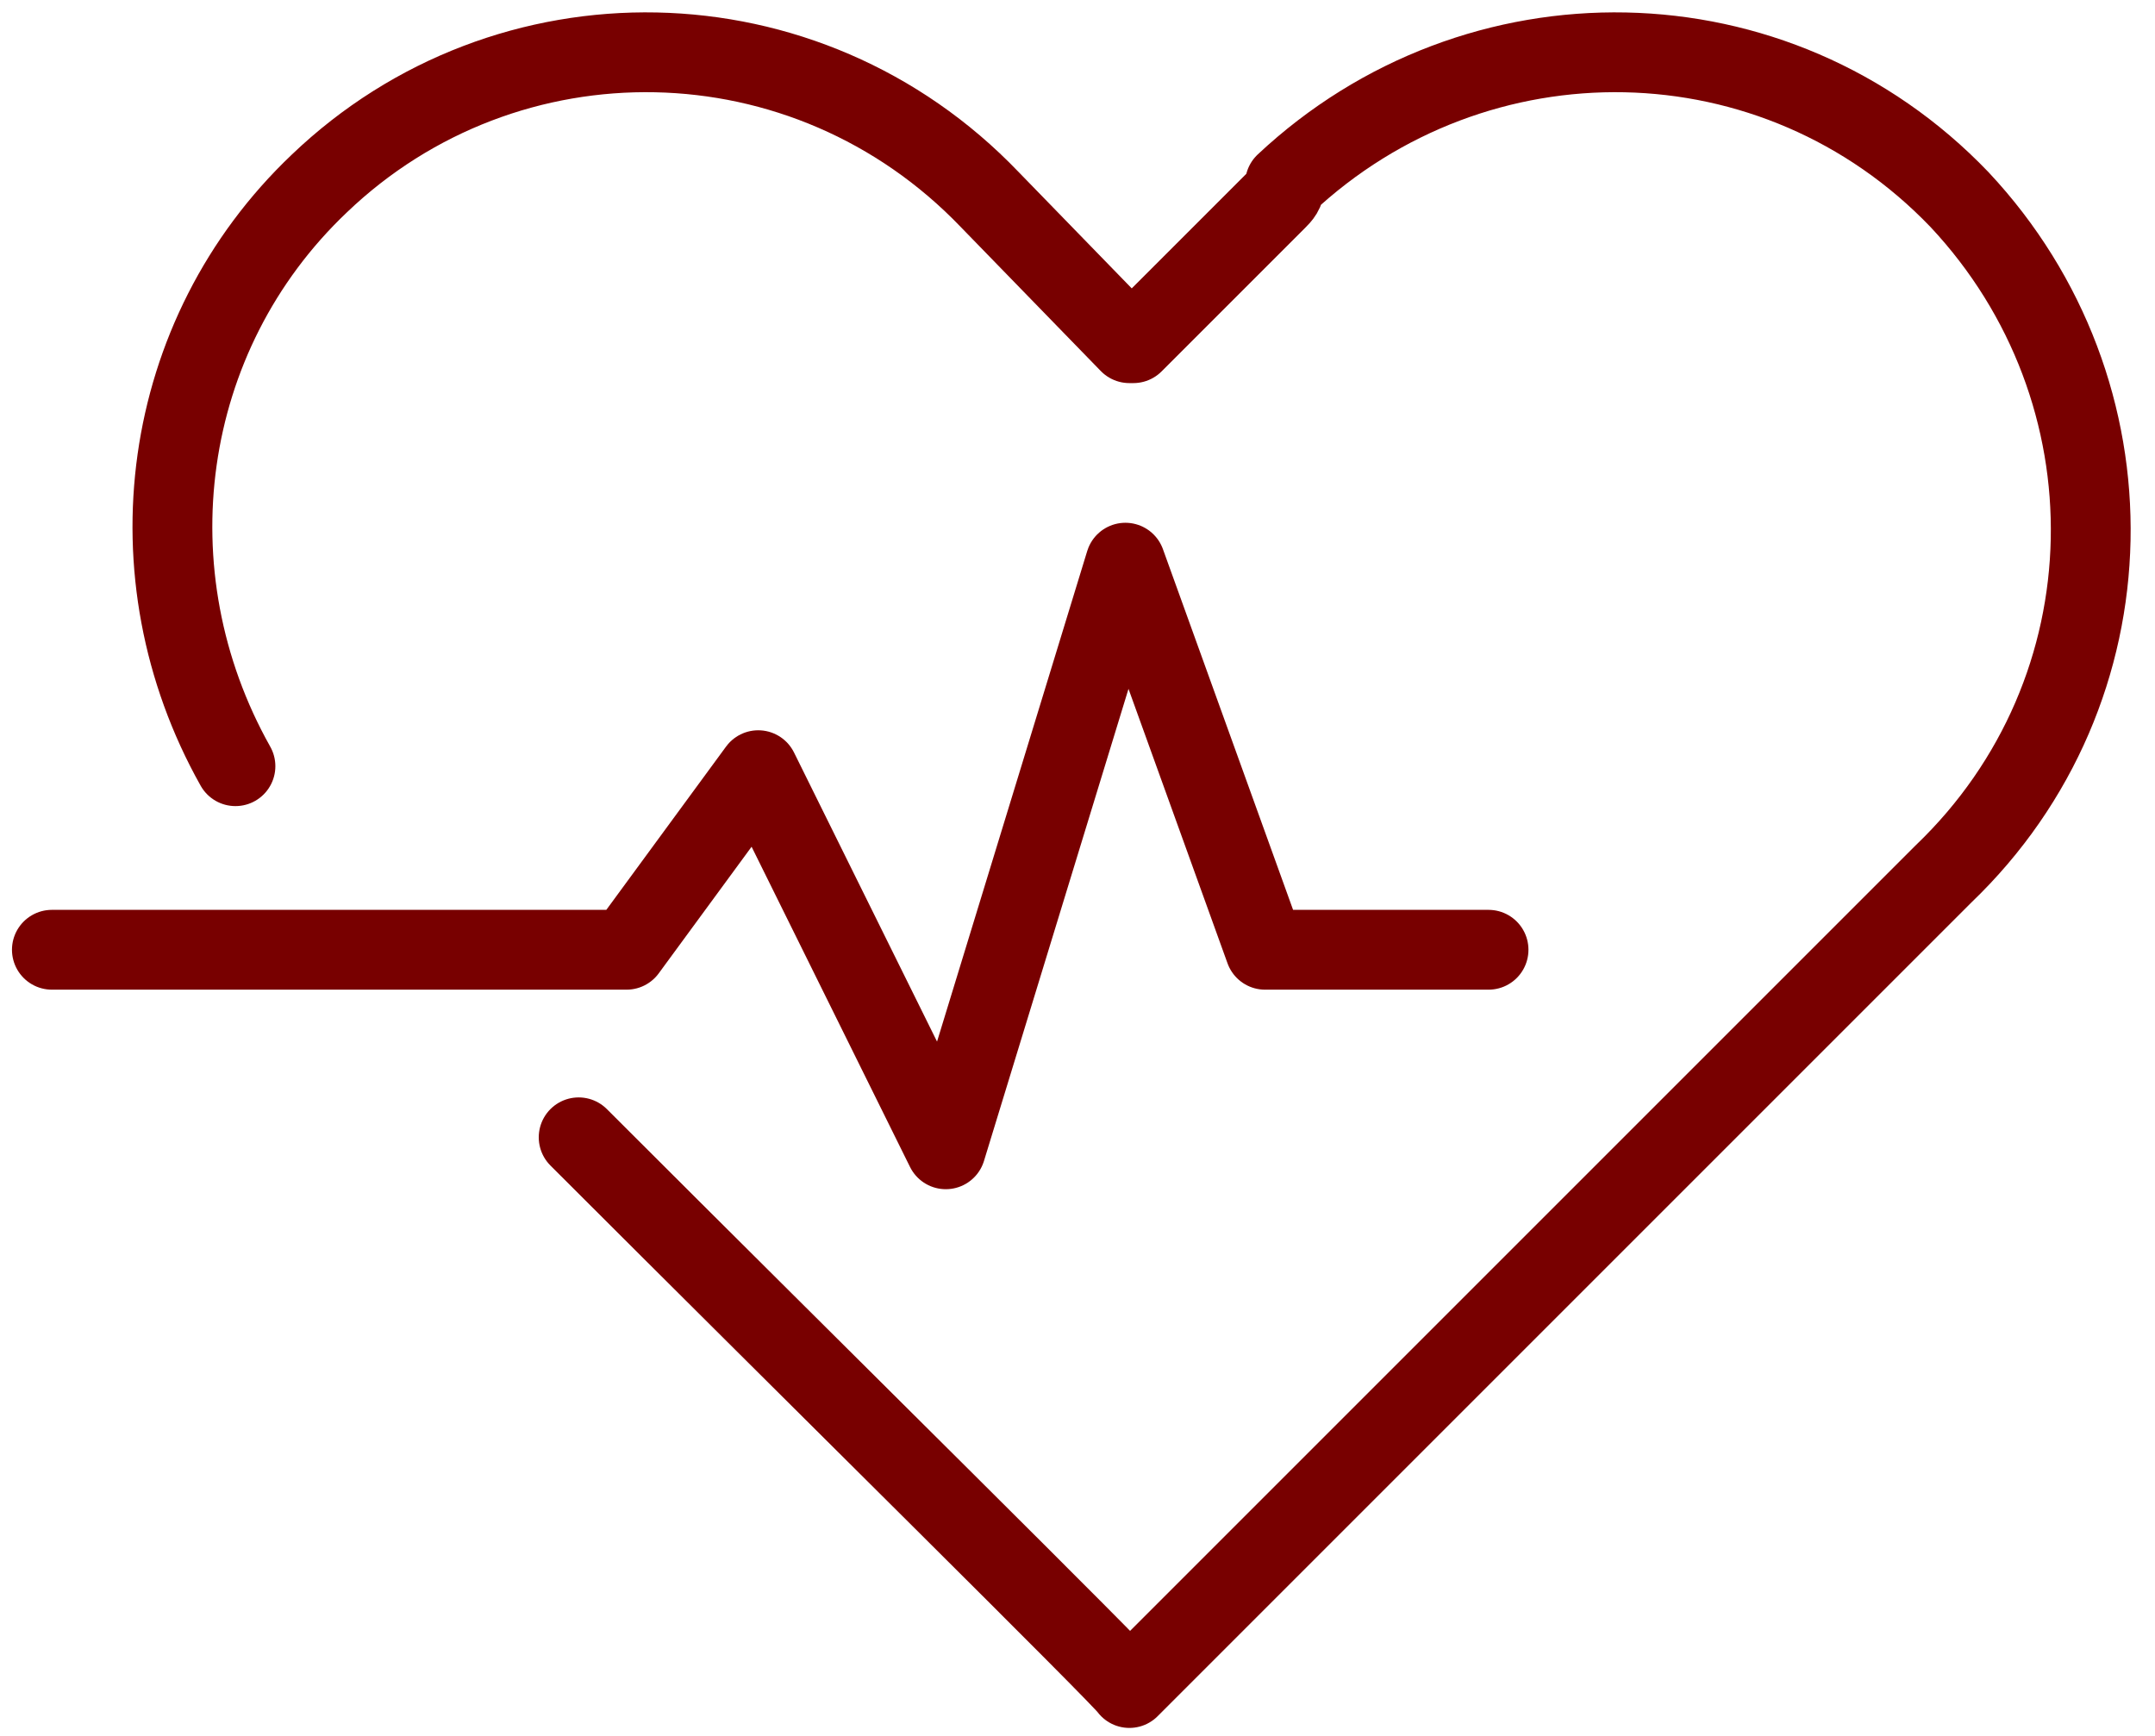 <?xml version="1.0" encoding="utf-8"?>
<!-- Generator: Adobe Illustrator 29.1.0, SVG Export Plug-In . SVG Version: 9.03 Build 55587)  -->
<!DOCTYPE svg PUBLIC "-//W3C//DTD SVG 1.1//EN" "http://www.w3.org/Graphics/SVG/1.1/DTD/svg11.dtd">
<svg version="1.1" id="Layer_1" xmlns:x="http://ns.adobe.com/Extensibility/1.0/" xmlns:i="http://ns.adobe.com/AdobeIllustrator/10.0/" xmlns:graph="http://ns.adobe.com/Graphs/1.0/"
	 xmlns="http://www.w3.org/2000/svg" xmlns:xlink="http://www.w3.org/1999/xlink" x="0px" y="0px" viewBox="0 0 54 43.5"
	 style="enable-background:new 0 0 54 43.5;" xml:space="preserve">
<style type="text/css">
	.st0{fill:none;stroke:#780000;stroke-width:2;stroke-linecap:round;stroke-linejoin:round;}
</style>
<path id="Path_1830" class="st0" d="M14.5,28.5c5.9,5.9,13.7,13.6,13.8,13.8h0c0.2-0.2,20.4-20.4,20.4-20.4
	c4.8-4.6,4.9-12.1,0.4-16.9c-4.6-4.8-12.1-4.9-16.9-0.4C32.2,4.8,32.1,4.9,32,5l-3.6,3.6l-0.1,0L24.8,5C20.2,0.2,12.7,0.1,8,4.6
	c-4,3.8-4.8,9.8-2.1,14.6"/>
<path id="Path_1831" class="st0" d="M1.3,23.8h14.4l3.3-4.5l4.7,9.5l4.5-14.7l3.5,9.7h5.6"/>
</svg>
